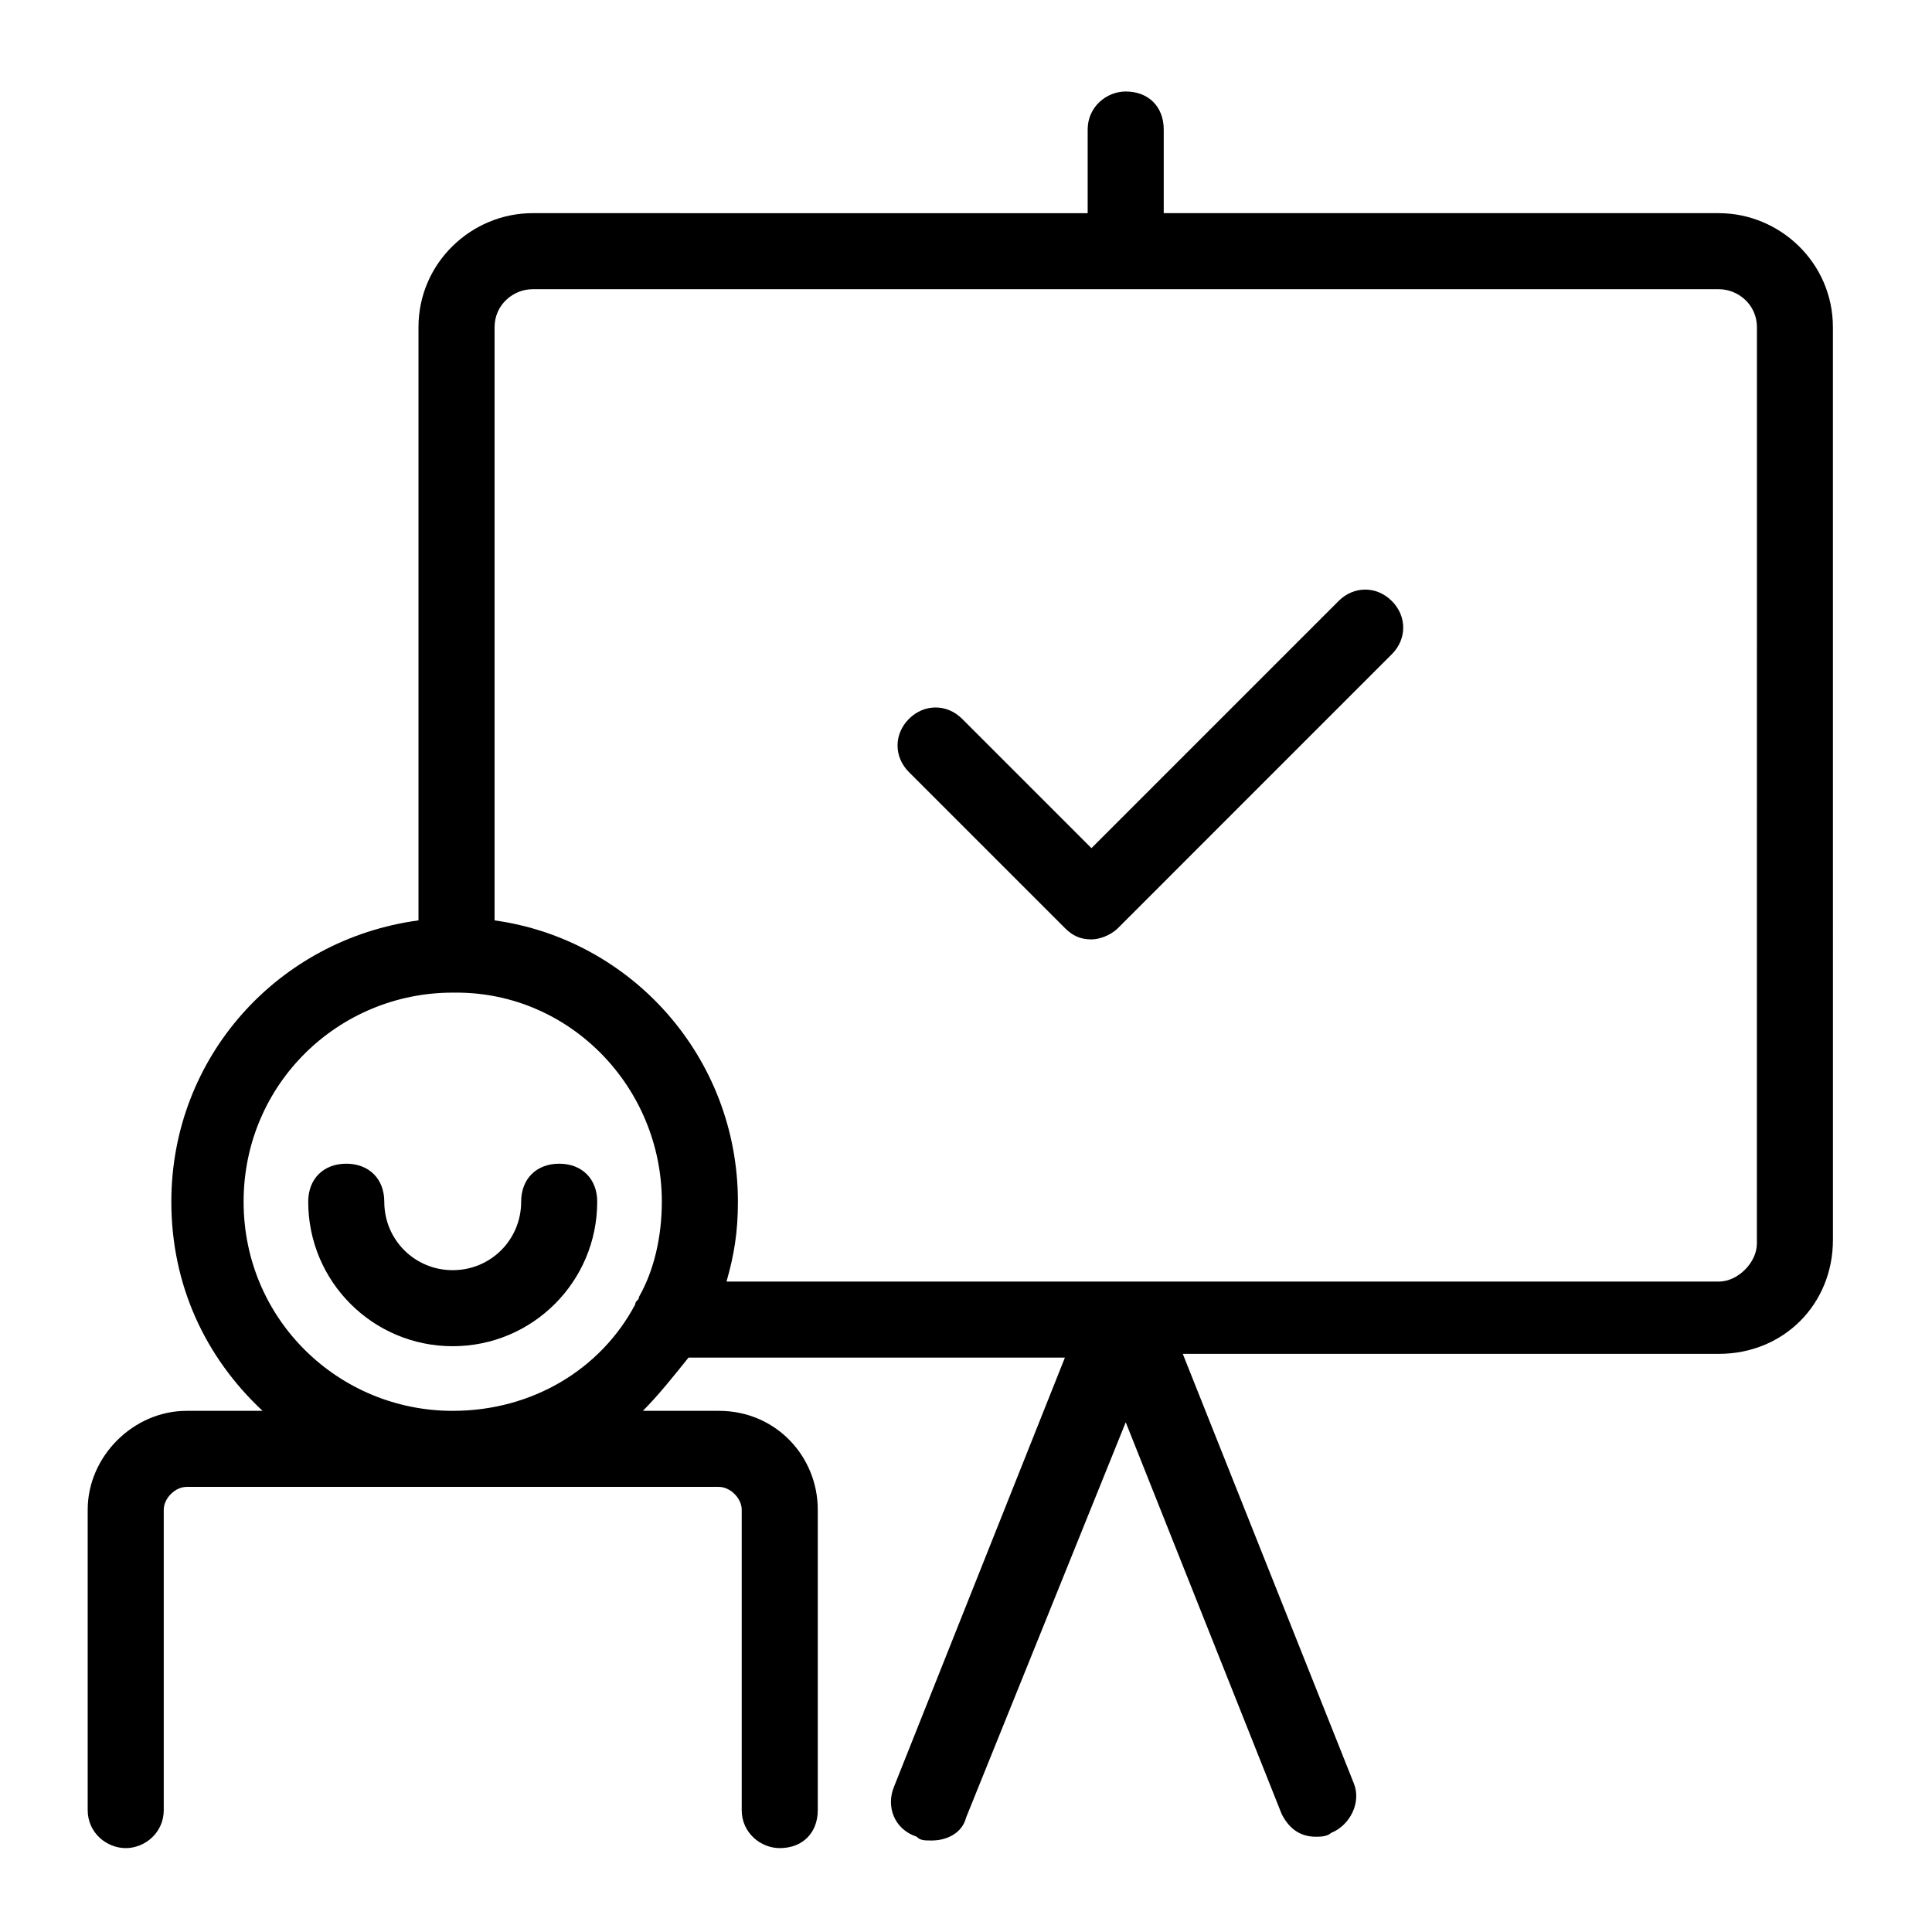 <?xml version="1.0" encoding="UTF-8"?>
<!-- Uploaded to: ICON Repo, www.iconrepo.com, Generator: ICON Repo Mixer Tools -->
<svg fill="#000000" width="800px" height="800px" version="1.1" viewBox="144 144 512 512" xmlns="http://www.w3.org/2000/svg">
 <g>
  <path d="m599.51 200.49h-147.11v-22.164c0-6.047-4.031-10.078-10.078-10.078-5.039 0-10.078 4.031-10.078 10.078v22.168l-147.11-0.004c-16.121 0-30.23 13.098-30.23 30.23v157.19c-37.281 5.039-65.496 36.273-65.496 74.562 0 22.168 9.07 41.312 24.184 55.418h-20.152c-14.105 0-26.199 12.09-26.199 26.199v79.602c0 6.047 5.039 10.078 10.078 10.078s10.078-4.031 10.078-10.078v-79.602c0-3.023 3.023-6.047 6.047-6.047h141.07c3.023 0 6.047 3.023 6.047 6.047v79.602c0 6.047 5.039 10.078 10.078 10.078 6.047 0 10.078-4.031 10.078-10.078v-79.602c0-14.105-11.082-26.199-26.199-26.199h-20.152c4.031-4.031 8.062-9.07 12.09-14.105h99.754l-45.344 113.86c-2.016 5.039 0 11.082 6.047 13.098 1.008 1.008 2.016 1.008 4.031 1.008 4.031 0 8.062-2.016 9.07-6.047l42.316-104.79 41.312 103.79c2.016 4.031 5.039 6.047 9.07 6.047 1.008 0 3.023 0 4.031-1.008 5.039-2.016 8.062-8.062 6.047-13.098l-45.344-113.86h142.07c17.129 0 30.23-13.098 30.23-30.23l-0.008-241.83c0-17.129-14.105-30.23-30.227-30.23zm-286.16 287.17c0 1.008-1.008 1.008-1.008 2.016-9.07 17.129-27.207 28.215-48.367 28.215-30.23 0-55.418-24.184-55.418-55.418s25.191-55.418 55.418-55.418h1.008c30.23 0 54.41 25.191 54.41 55.418 0.004 9.066-2.012 18.137-6.043 25.188zm296.24-14.105c0 5.039-5.039 10.078-10.078 10.078h-262.98c2.016-7.055 3.023-13.098 3.023-21.16 0-38.289-28.215-69.527-64.488-74.562v-157.19c0-6.047 5.039-10.078 10.078-10.078h314.38c5.039 0 10.078 4.031 10.078 10.078z"/>
  <path d="m263.97 500.76c-21.16 0-38.289-17.129-38.289-38.289 0-6.047 4.031-10.078 10.078-10.078 6.047 0 10.078 4.031 10.078 10.078 0 10.078 8.062 18.137 18.137 18.137 10.078 0 18.137-8.062 18.137-18.137 0-6.047 4.031-10.078 10.078-10.078s10.078 4.031 10.078 10.078c-0.008 21.16-17.137 38.289-38.297 38.289z"/>
  <path d="m433.25 392.95c-3.023 0-5.039-1.008-7.055-3.023l-41.312-41.312c-4.031-4.031-4.031-10.078 0-14.105 4.031-4.031 10.078-4.031 14.105 0l34.258 34.258 65.496-65.496c4.031-4.031 10.078-4.031 14.105 0 4.031 4.031 4.031 10.078 0 14.105l-72.543 72.551c-2.016 2.016-5.039 3.023-7.055 3.023z"/>
 </g>
</svg>